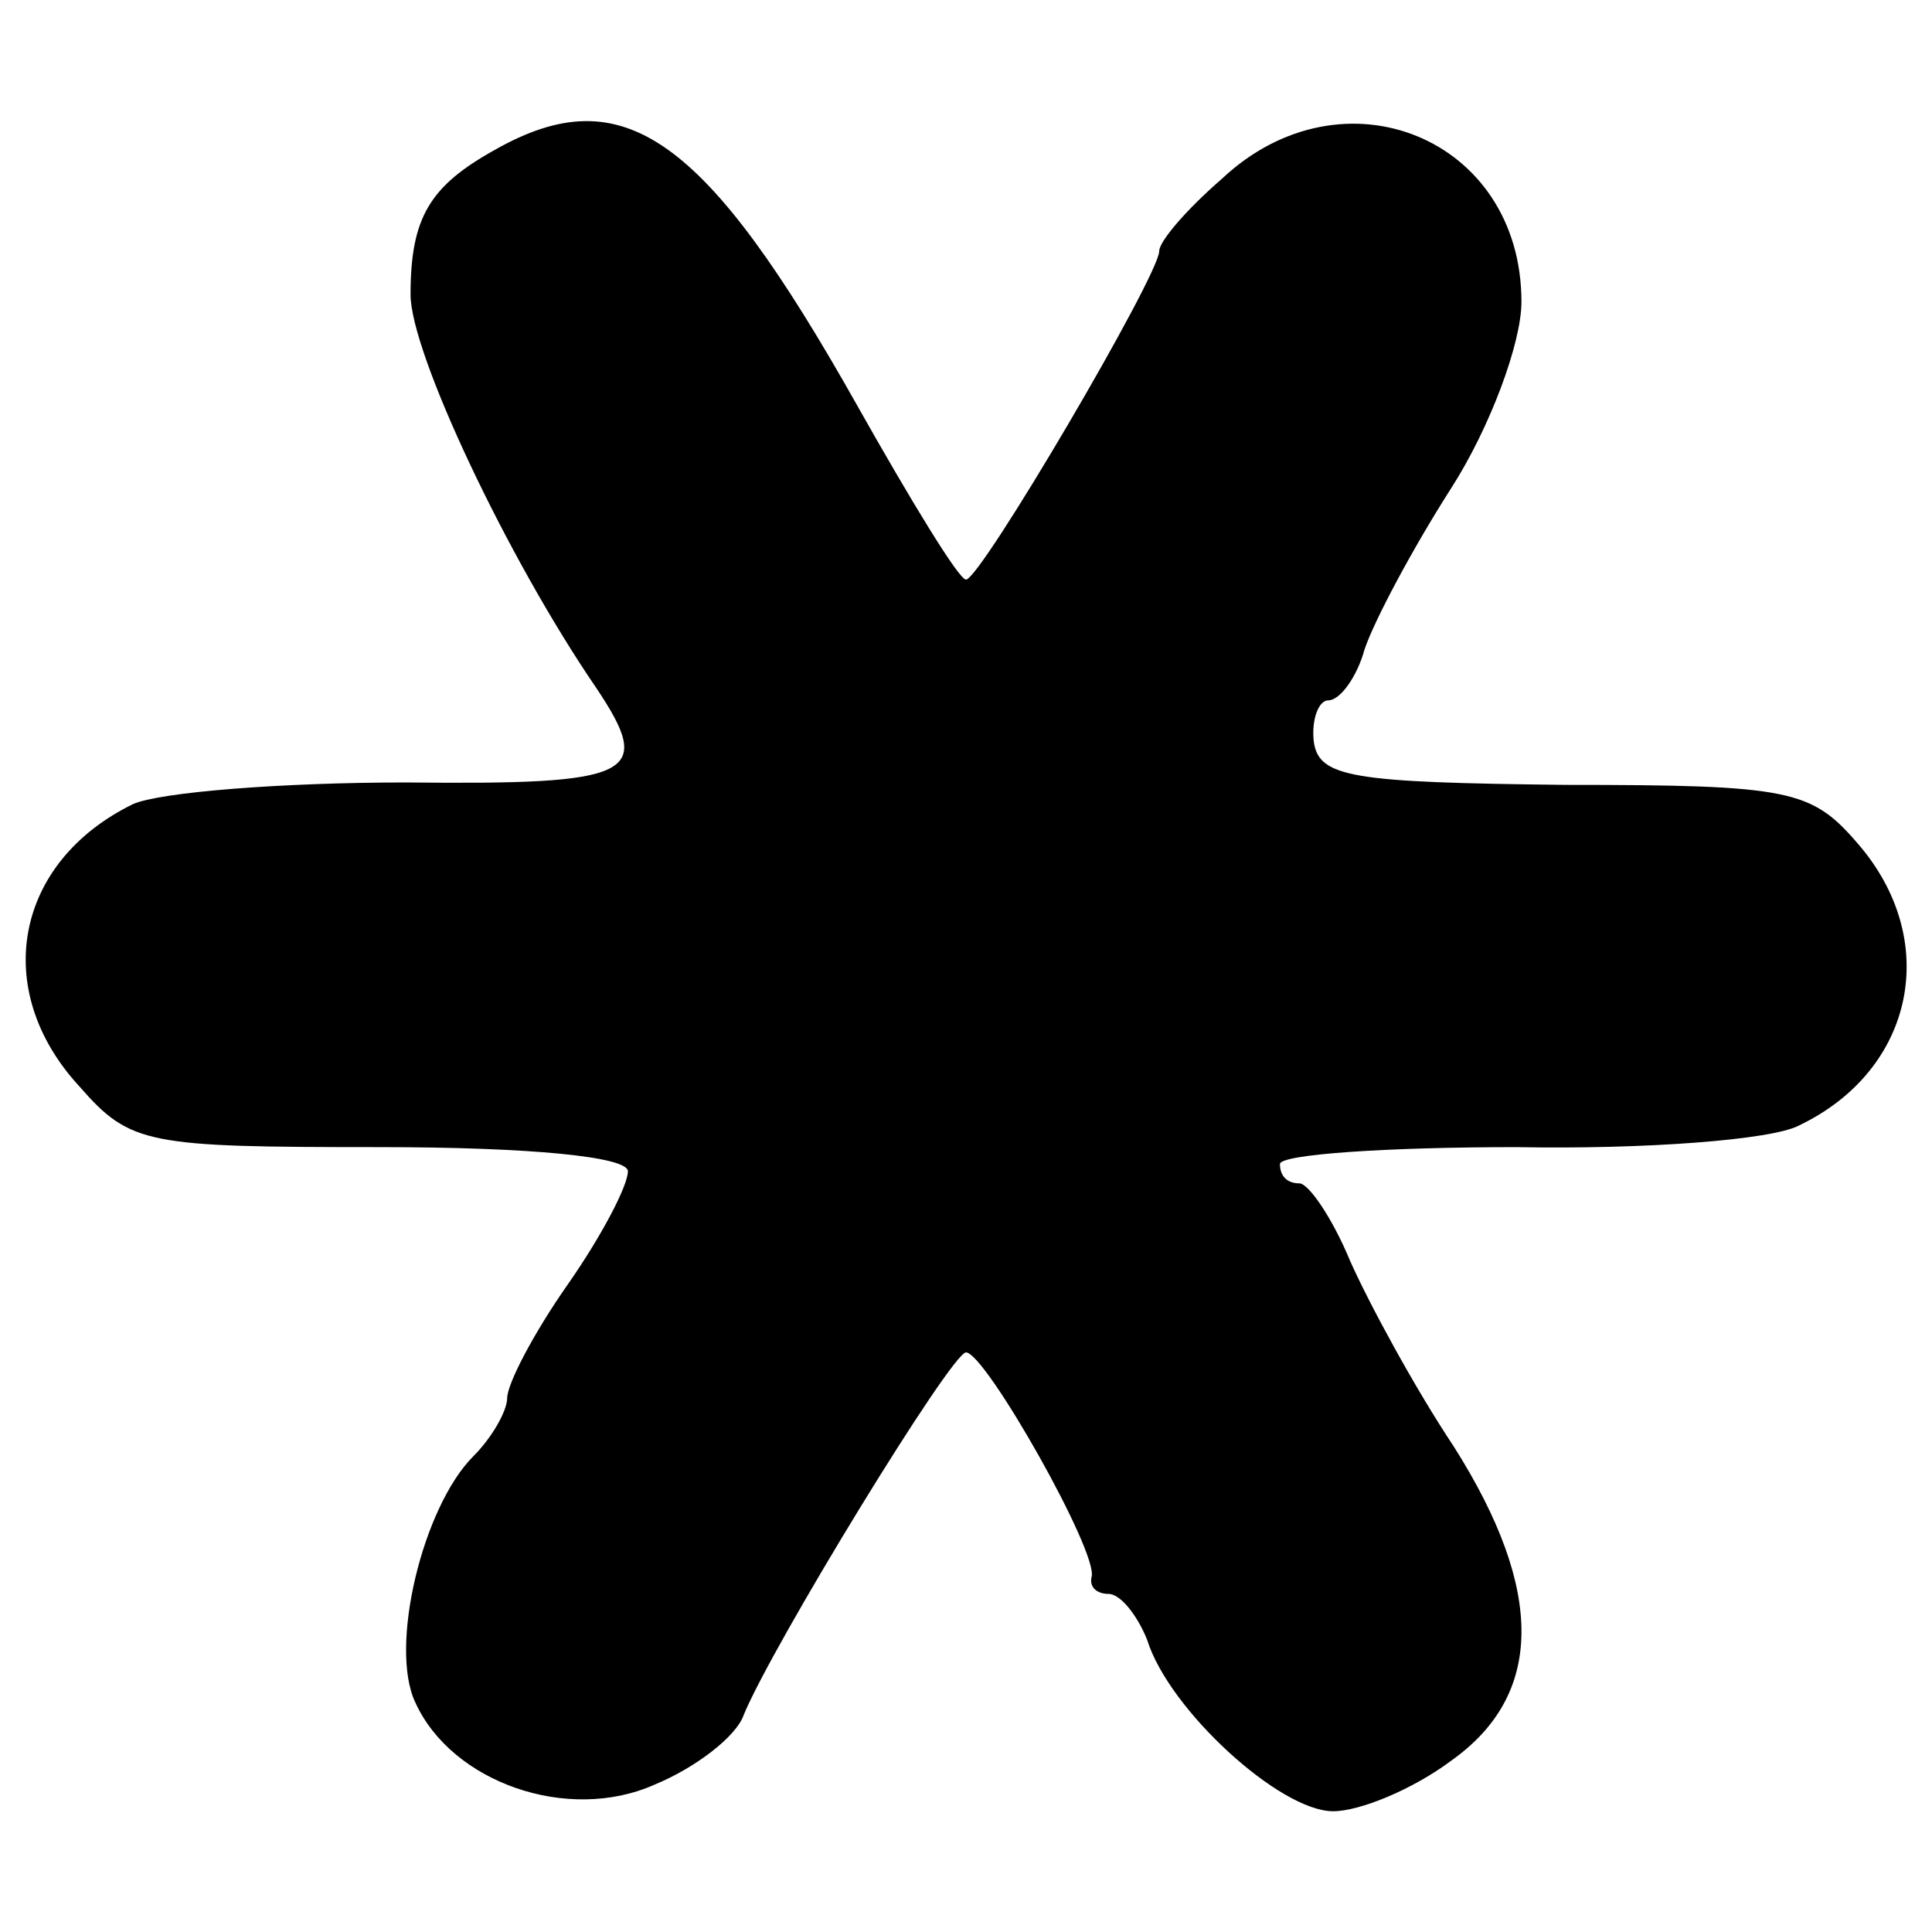 <?xml version="1.0" standalone="no"?>
<!DOCTYPE svg PUBLIC "-//W3C//DTD SVG 20010904//EN"
 "http://www.w3.org/TR/2001/REC-SVG-20010904/DTD/svg10.dtd">
<svg version="1.0" xmlns="http://www.w3.org/2000/svg"
 width="80pt" height="80pt" viewBox="0 0 80 80"
 preserveAspectRatio="xMidYMid meet">
<g transform="translate(0,80) scale(0.1,-0.1)"
fill="#000000" stroke="none">
<path d="M205 738 c-27 -15 -35 -28 -35 -60 0 -24 40 -109 77 -163 24 -36 16
-40 -79 -39 -51 0 -102 -4 -113 -9 -49 -24 -59 -77 -22 -117 21 -24 28 -25
124 -25 63 0 103 -4 103 -10 0 -6 -11 -27 -25 -47 -14 -20 -25 -41 -25 -47 0
-5 -6 -16 -14 -24 -21 -21 -35 -79 -24 -102 15 -33 63 -50 99 -34 17 7 34 20
37 29 12 29 86 150 92 150 8 0 55 -83 52 -93 -1 -4 2 -7 7 -7 5 0 12 -9 16
-19 9 -29 55 -71 77 -71 11 0 33 9 49 21 38 27 39 70 1 130 -16 24 -35 59 -43
77 -7 17 -17 32 -21 32 -5 0 -8 3 -8 8 0 4 44 7 98 7 53 -1 106 3 117 9 48 23
59 77 24 117 -19 22 -28 24 -121 24 -88 1 -102 3 -104 18 -1 9 2 17 6 17 5 0
12 10 15 21 4 12 20 42 36 67 16 25 29 60 29 77 0 68 -74 98 -124 51 -15 -13
-26 -26 -26 -30 0 -10 -74 -136 -80 -136 -3 0 -23 33 -45 72 -63 112 -97 136
-150 106z"/>
</g>
</svg>
